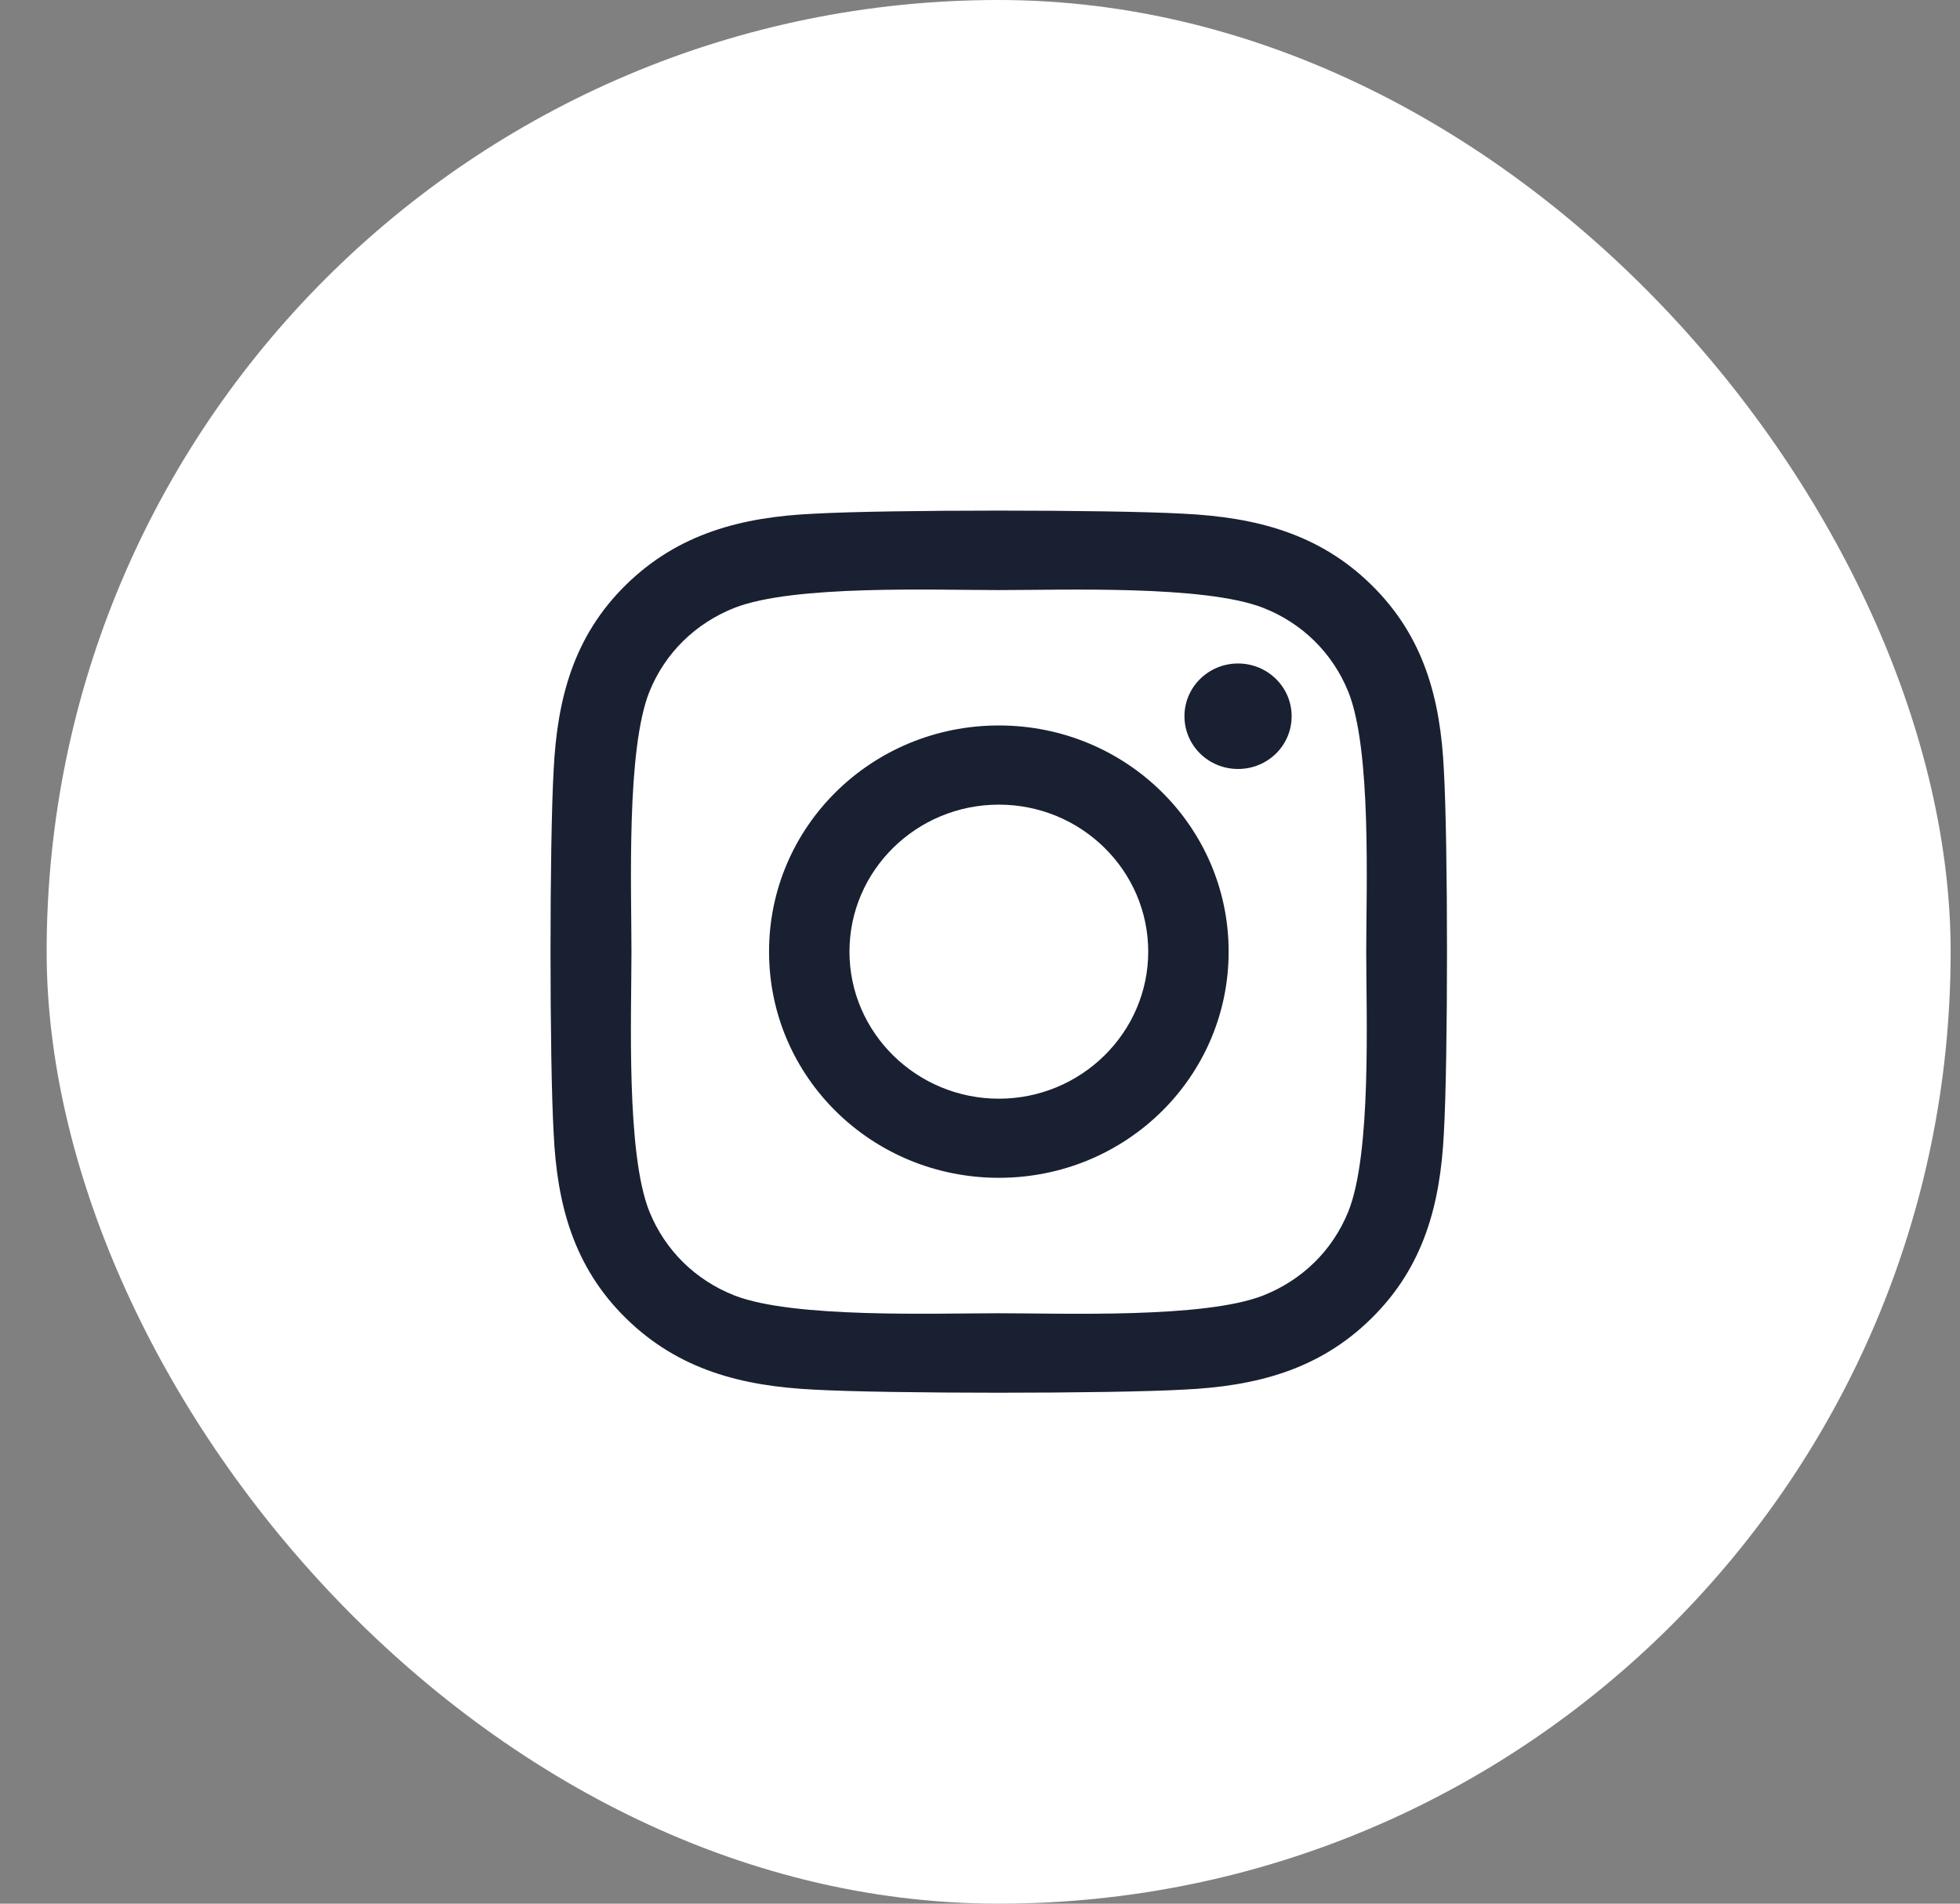 <svg width="35" height="34" viewBox="0 0 35 34" fill="none" xmlns="http://www.w3.org/2000/svg">
<rect x="0" y="0" width="35" height="34" fill="#808080" stroke="none"/>
<rect x="0.833" width="34" height="34" rx="17" fill="white"/>
<g clip-path="url(#clip0_53_8066)">
<path d="M17.837 12.957C15.565 12.957 13.733 14.761 13.733 16.997C13.733 19.233 15.565 21.036 17.837 21.036C20.108 21.036 21.94 19.233 21.94 16.997C21.94 14.761 20.108 12.957 17.837 12.957ZM17.837 19.623C16.369 19.623 15.169 18.445 15.169 16.997C15.169 15.548 16.365 14.371 17.837 14.371C19.308 14.371 20.504 15.548 20.504 16.997C20.504 18.445 19.304 19.623 17.837 19.623ZM23.065 12.792C23.065 13.316 22.637 13.734 22.108 13.734C21.576 13.734 21.151 13.312 21.151 12.792C21.151 12.272 21.579 11.85 22.108 11.85C22.637 11.85 23.065 12.272 23.065 12.792ZM25.783 13.748C25.722 12.486 25.429 11.368 24.49 10.447C23.554 9.526 22.419 9.238 21.137 9.175C19.815 9.101 15.854 9.101 14.533 9.175C13.254 9.234 12.119 9.523 11.179 10.444C10.24 11.365 9.951 12.483 9.887 13.745C9.812 15.046 9.812 18.944 9.887 20.245C9.947 21.507 10.24 22.625 11.179 23.546C12.119 24.468 13.251 24.756 14.533 24.819C15.854 24.893 19.815 24.893 21.137 24.819C22.419 24.759 23.554 24.471 24.49 23.546C25.426 22.625 25.719 21.507 25.783 20.245C25.858 18.944 25.858 15.049 25.783 13.748ZM24.076 21.641C23.797 22.33 23.258 22.861 22.554 23.139C21.501 23.55 19.001 23.455 17.837 23.455C16.672 23.455 14.169 23.546 13.119 23.139C12.419 22.864 11.879 22.334 11.597 21.641C11.179 20.604 11.276 18.143 11.276 16.997C11.276 15.851 11.183 13.386 11.597 12.353C11.876 11.664 12.415 11.133 13.119 10.855C14.172 10.444 16.672 10.539 17.837 10.539C19.001 10.539 21.504 10.447 22.554 10.855C23.254 11.129 23.794 11.66 24.076 12.353C24.494 13.39 24.397 15.851 24.397 16.997C24.397 18.143 24.494 20.607 24.076 21.641Z" fill="#192031"/>
</g>
<defs>
<clipPath id="clip0_53_8066">
<rect width="16" height="18" fill="white" transform="translate(9.833 8)"/>
</clipPath>
</defs>
</svg>
